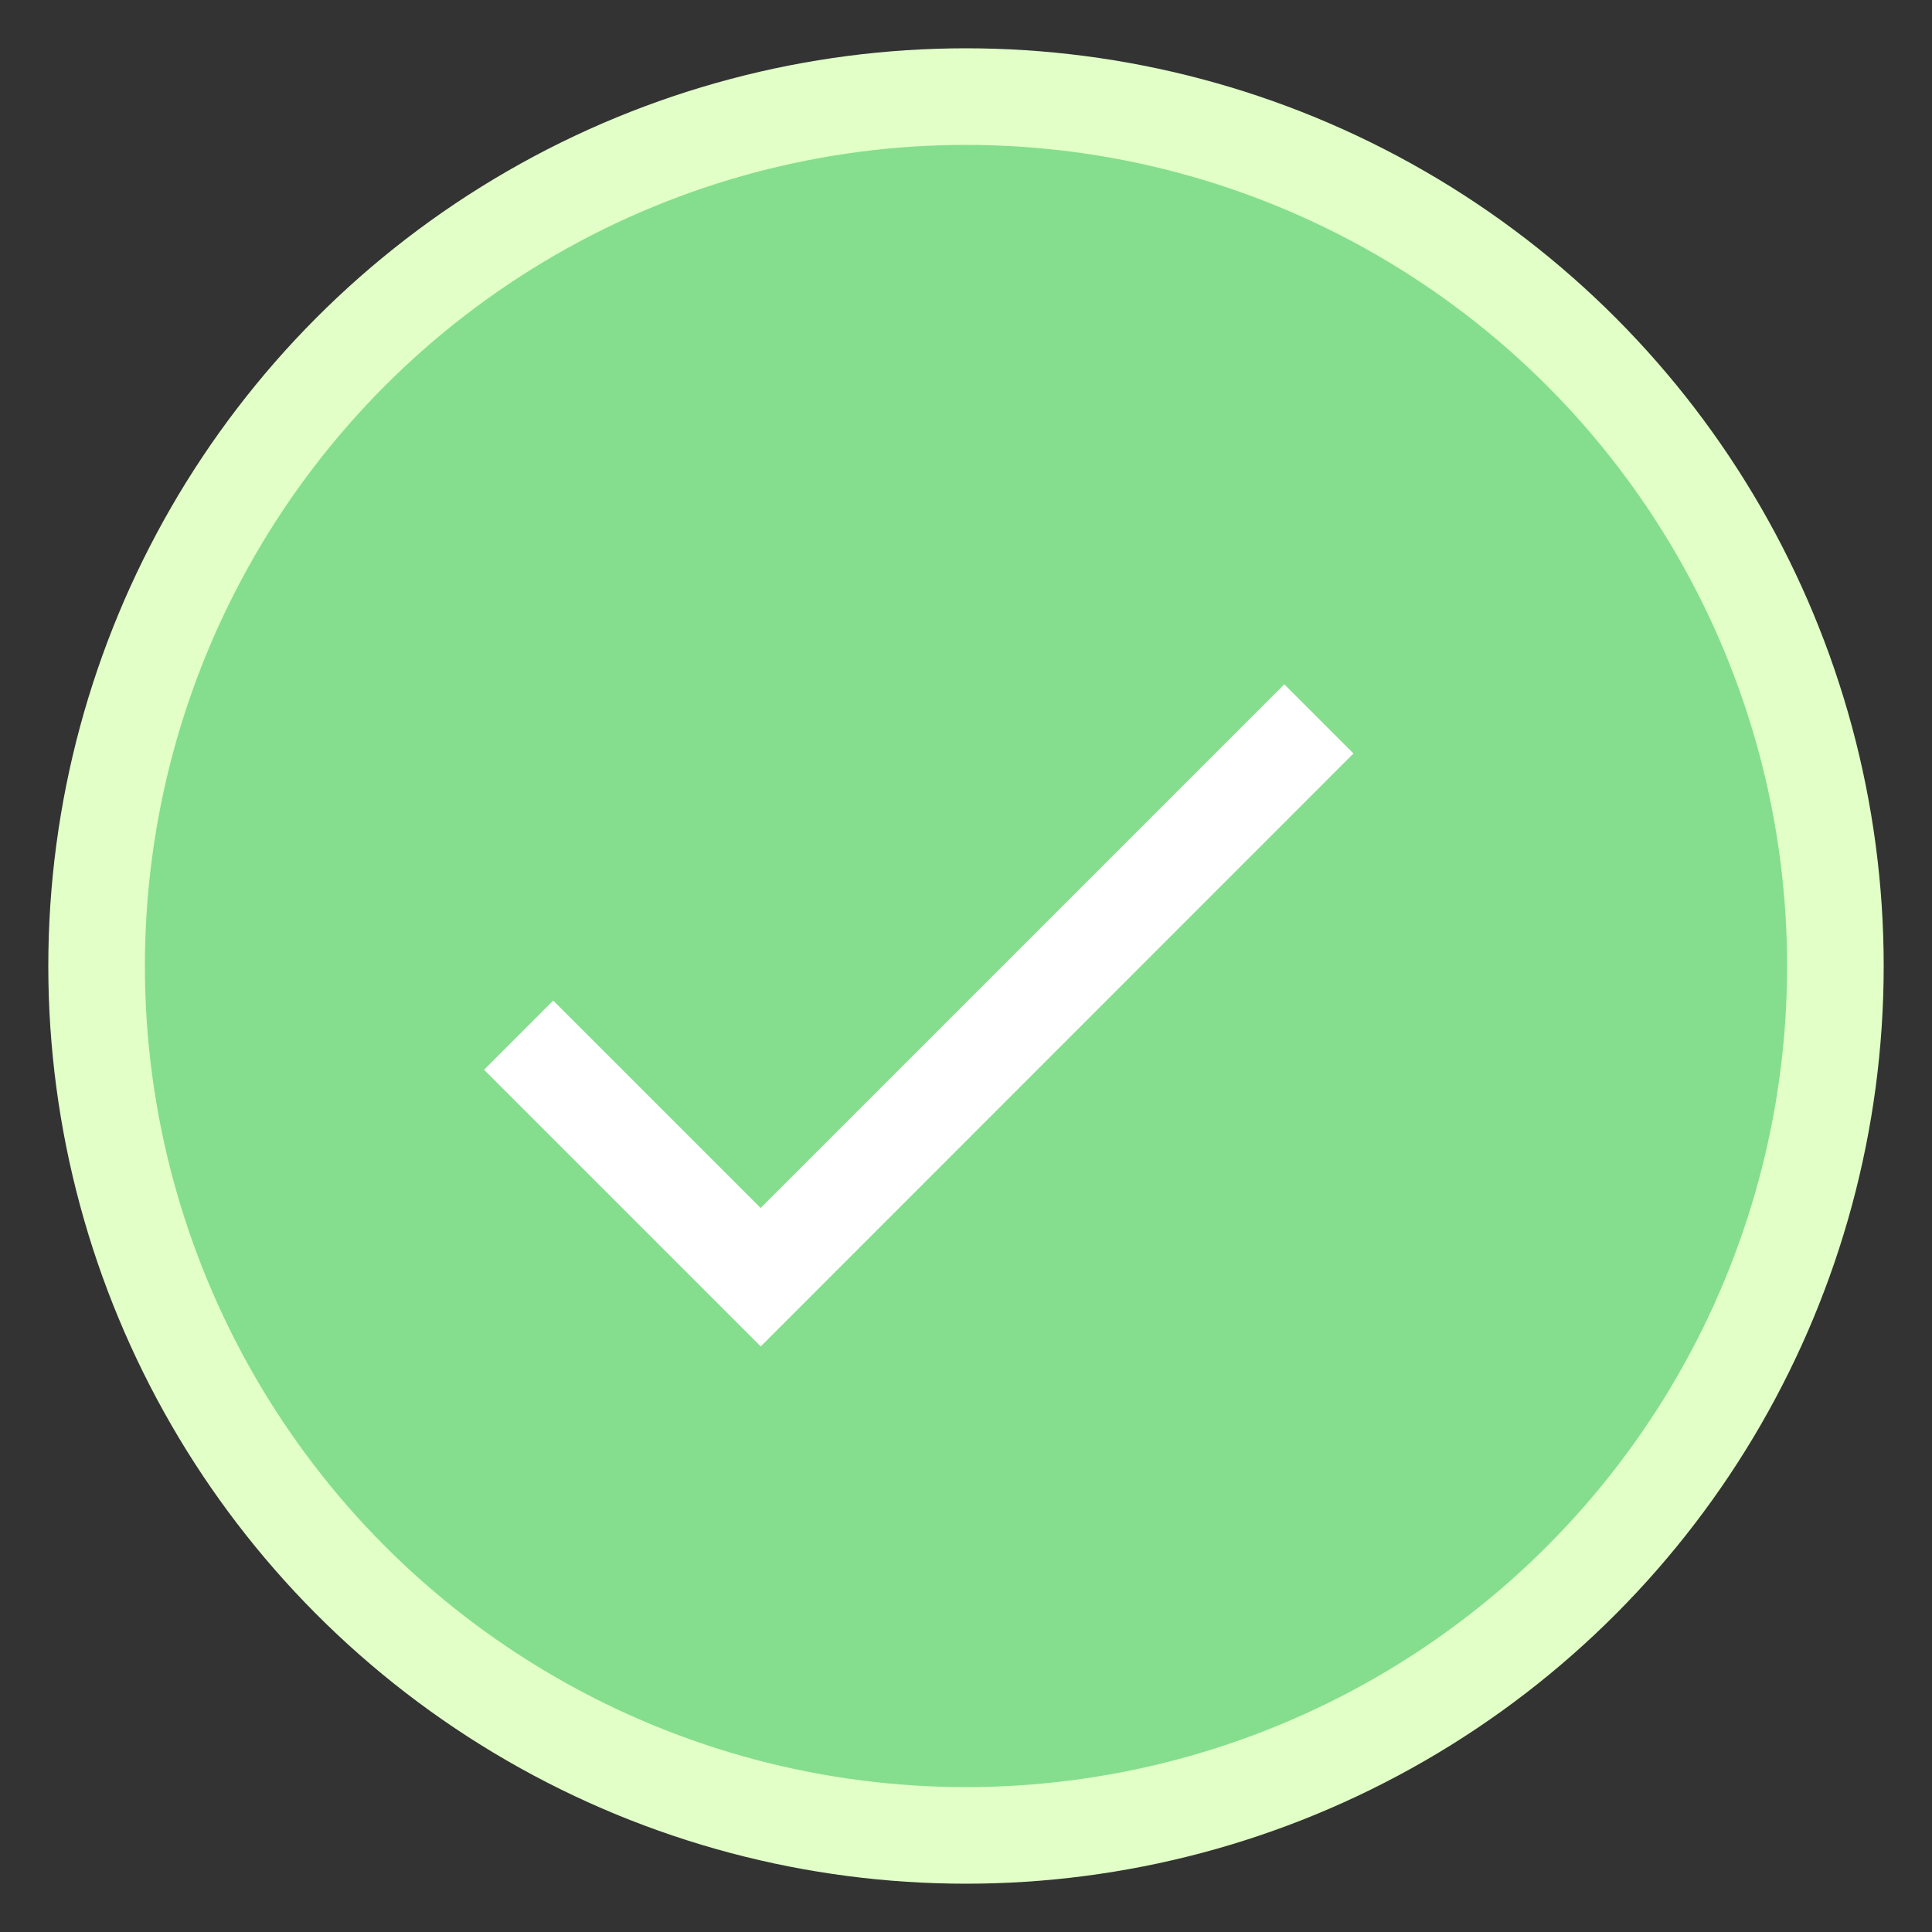 <svg width="20" height="20" fill="none" xmlns="http://www.w3.org/2000/svg"><rect width="100%" height="100%" fill="#333333" stroke="none"/><circle cx="10" cy="10" r="9" fill="#85DE8D" stroke="#E1FFC7"/><path d="M7.875 12.506l-2.148-2.148-.716.716 2.864 2.864L14.011 7.8l-.716-.716-5.42 5.42z" fill="#fff"/></svg>